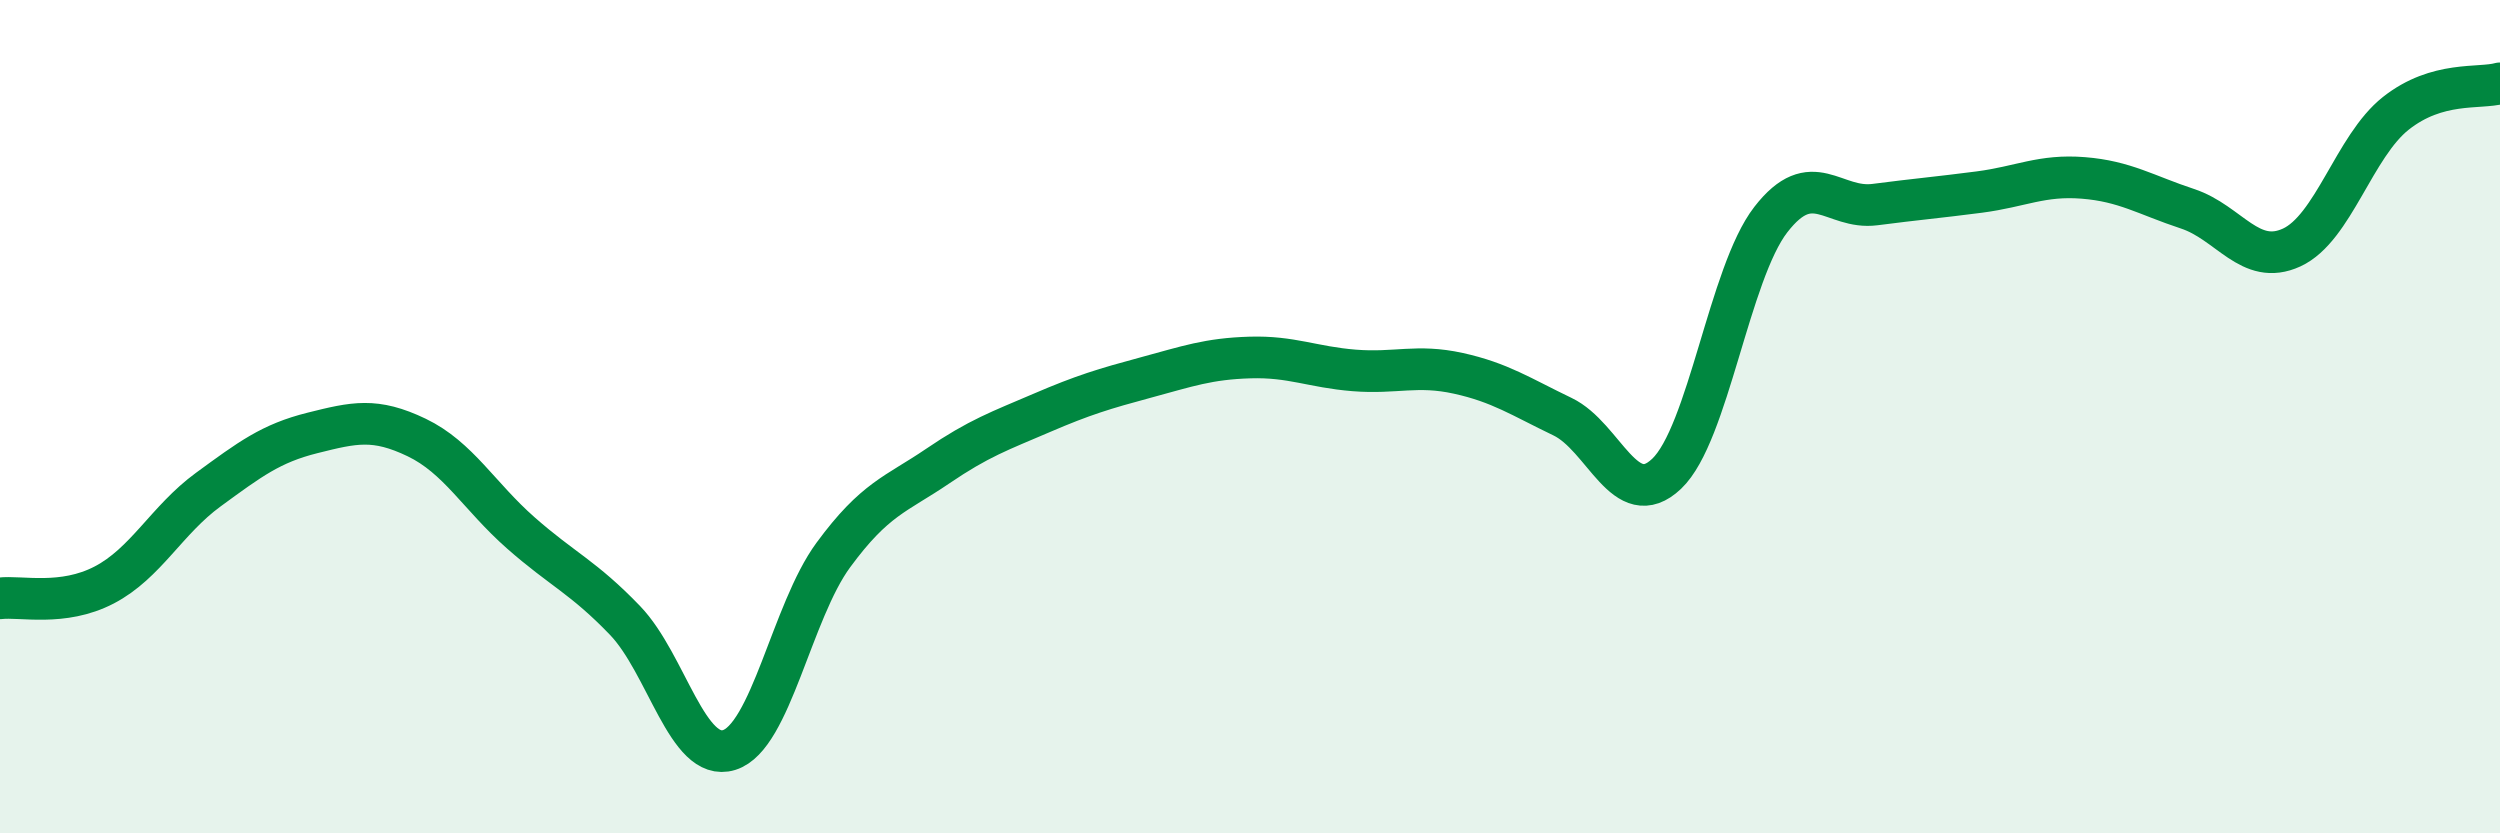 
    <svg width="60" height="20" viewBox="0 0 60 20" xmlns="http://www.w3.org/2000/svg">
      <path
        d="M 0,14.36 C 0.5,14.3 1.5,14.56 2.5,14.04 C 3.5,13.52 4,12.48 5,11.75 C 6,11.02 6.5,10.64 7.5,10.39 C 8.5,10.14 9,10.02 10,10.5 C 11,10.98 11.5,11.91 12.5,12.79 C 13.5,13.67 14,13.85 15,14.89 C 16,15.93 16.5,18.31 17.5,18 C 18.5,17.69 19,14.68 20,13.32 C 21,11.96 21.5,11.87 22.5,11.19 C 23.5,10.51 24,10.34 25,9.91 C 26,9.48 26.5,9.33 27.5,9.06 C 28.5,8.79 29,8.61 30,8.58 C 31,8.55 31.5,8.81 32.5,8.89 C 33.5,8.97 34,8.74 35,8.96 C 36,9.18 36.5,9.52 37.5,10 C 38.5,10.48 39,12.32 40,11.37 C 41,10.42 41.5,6.56 42.5,5.27 C 43.5,3.98 44,5.04 45,4.91 C 46,4.78 46.5,4.74 47.5,4.61 C 48.5,4.48 49,4.19 50,4.27 C 51,4.35 51.5,4.68 52.5,5.01 C 53.5,5.34 54,6.4 55,5.94 C 56,5.48 56.5,3.51 57.5,2.72 C 58.5,1.93 59.5,2.14 60,2L60 20L0 20Z"
        fill="#008740"
        opacity="0.1"
        stroke-linecap="round"
        stroke-linejoin="round"
      />
      <path
        d="M 0,14.36 C 0.5,14.3 1.5,14.56 2.5,14.04 C 3.5,13.52 4,12.48 5,11.75 C 6,11.02 6.5,10.64 7.5,10.39 C 8.5,10.14 9,10.02 10,10.5 C 11,10.98 11.5,11.91 12.5,12.79 C 13.5,13.67 14,13.85 15,14.89 C 16,15.93 16.5,18.31 17.5,18 C 18.5,17.69 19,14.68 20,13.32 C 21,11.96 21.5,11.87 22.5,11.19 C 23.5,10.51 24,10.34 25,9.91 C 26,9.48 26.5,9.33 27.5,9.06 C 28.5,8.79 29,8.61 30,8.58 C 31,8.55 31.5,8.81 32.5,8.89 C 33.5,8.97 34,8.74 35,8.96 C 36,9.18 36.5,9.52 37.5,10 C 38.5,10.48 39,12.32 40,11.37 C 41,10.42 41.5,6.56 42.5,5.27 C 43.5,3.98 44,5.04 45,4.91 C 46,4.78 46.5,4.74 47.5,4.61 C 48.5,4.48 49,4.19 50,4.27 C 51,4.35 51.5,4.68 52.5,5.01 C 53.5,5.34 54,6.4 55,5.94 C 56,5.48 56.5,3.51 57.5,2.72 C 58.5,1.93 59.5,2.14 60,2"
        stroke="#008740"
        stroke-width="1"
        fill="none"
        stroke-linecap="round"
        stroke-linejoin="round"
      />
    </svg>
  